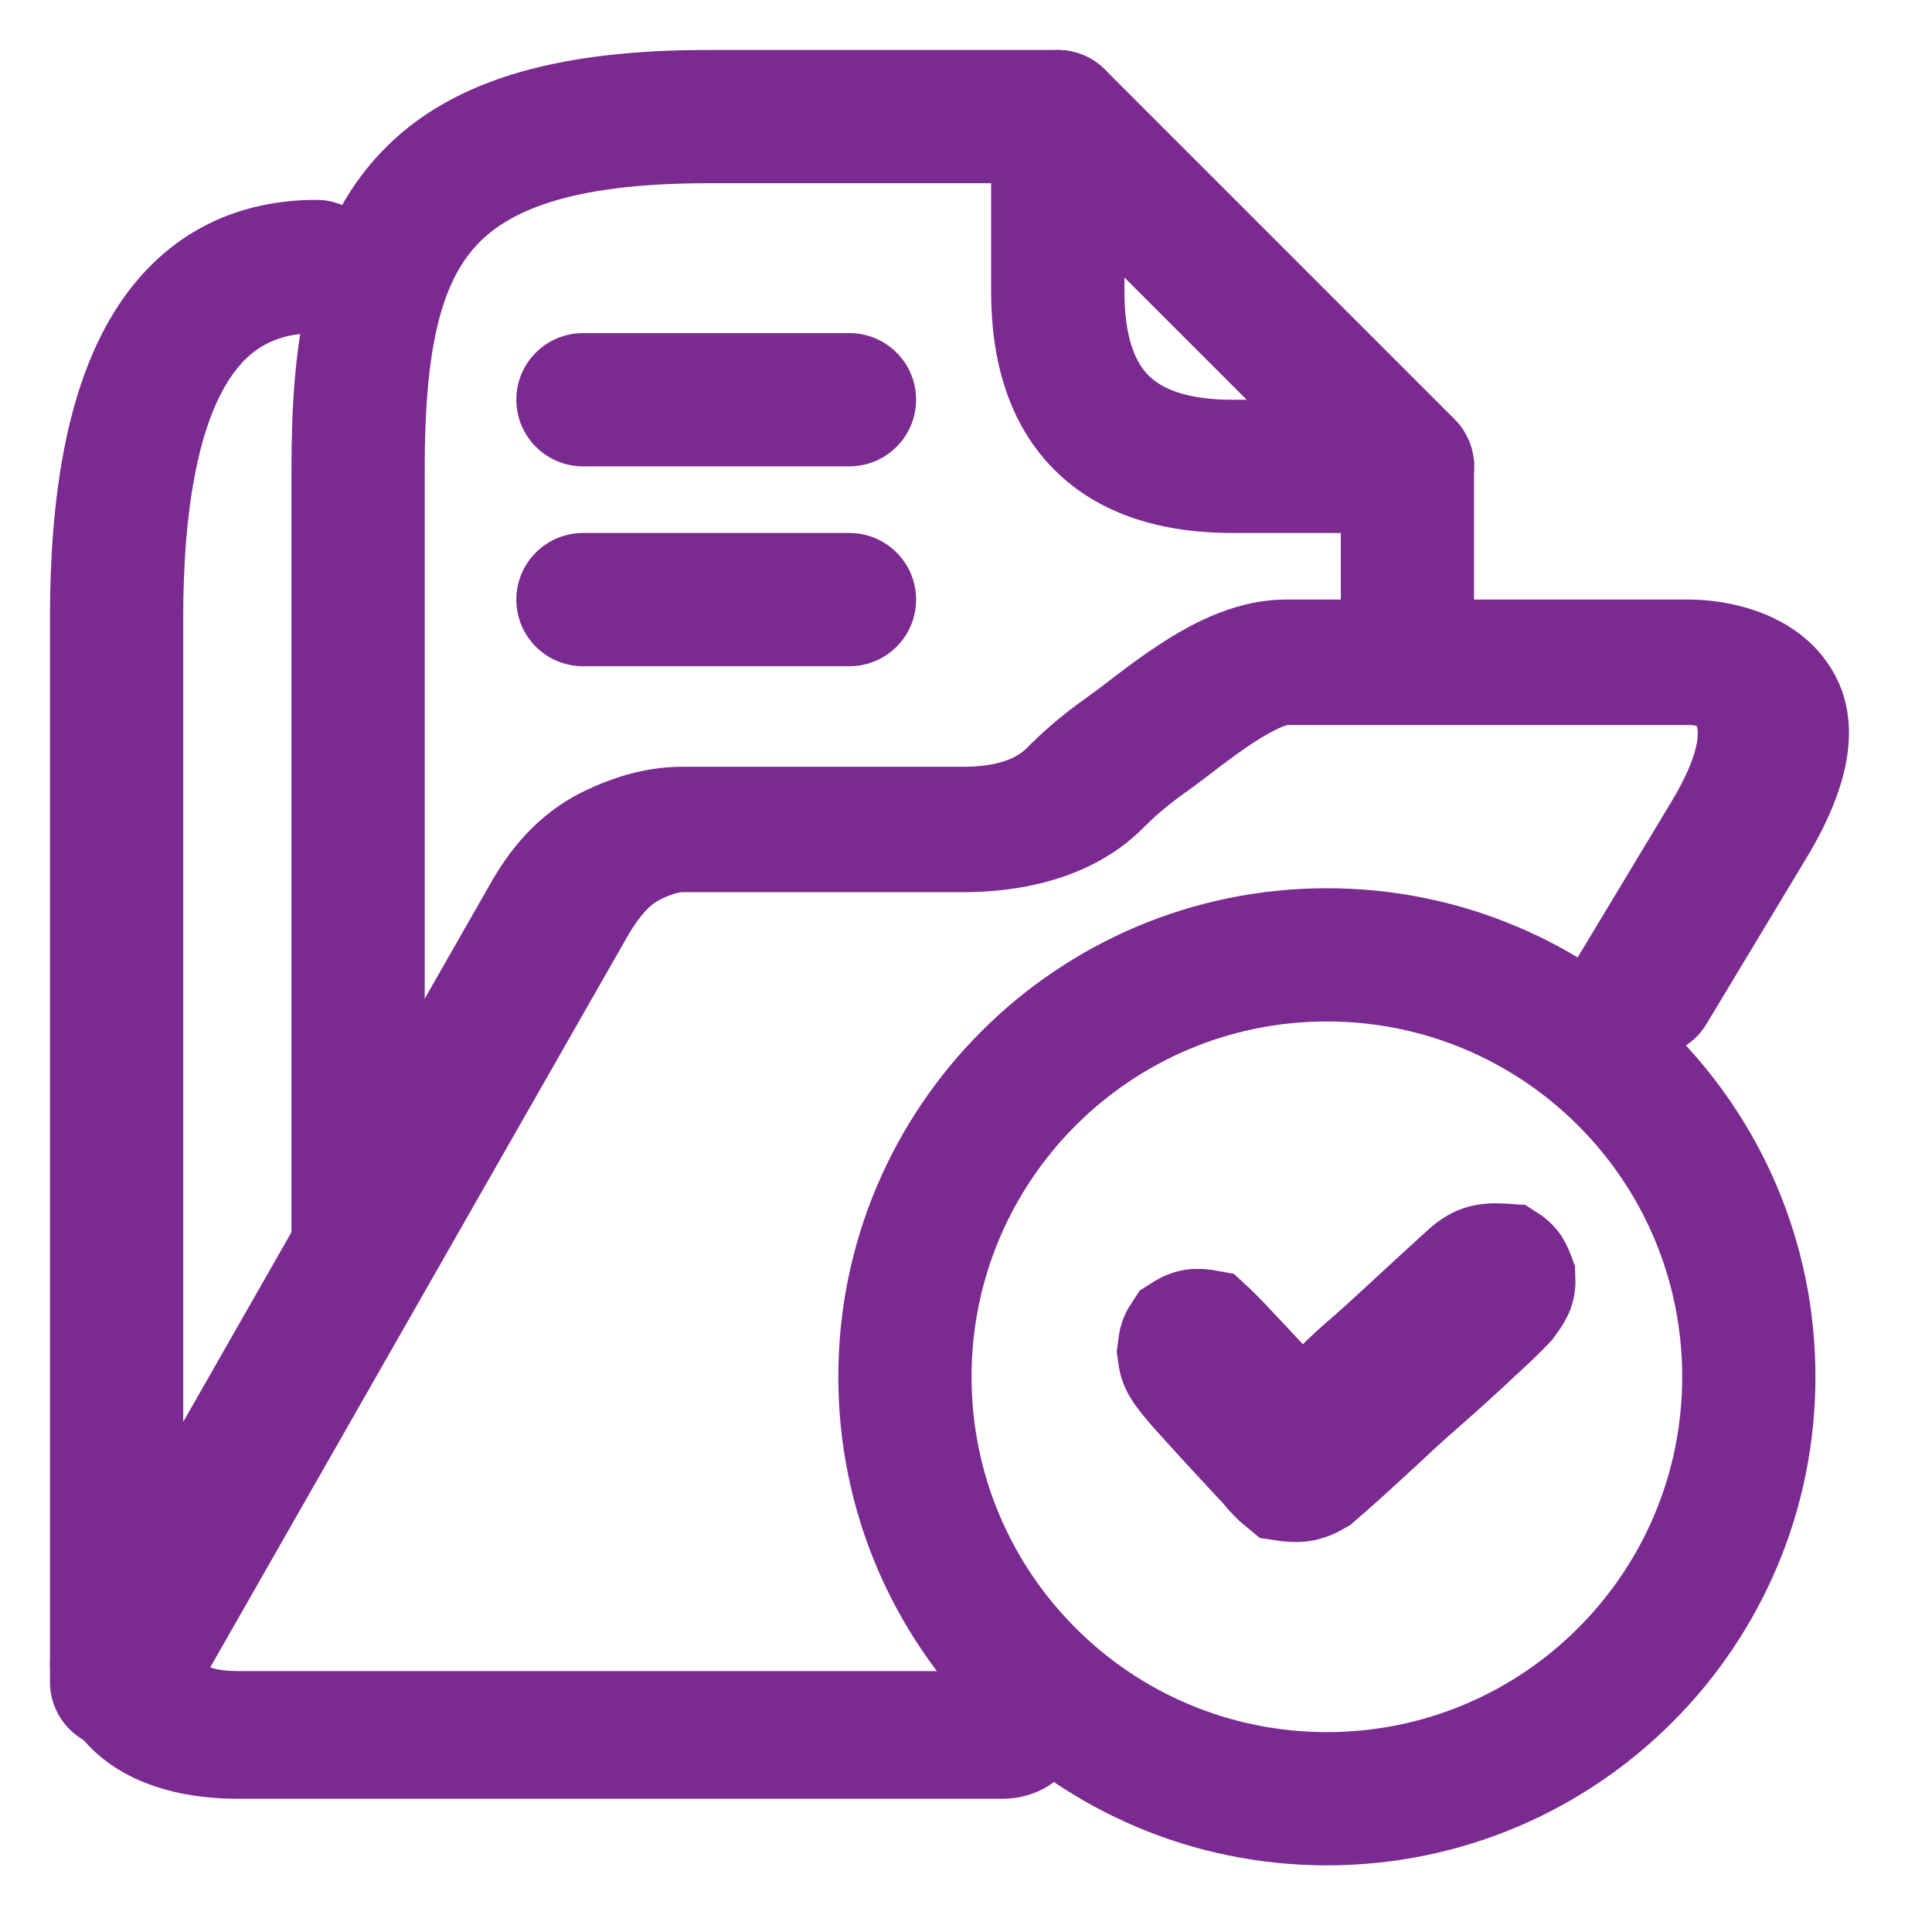 <?xml version="1.0" encoding="UTF-8"?>
<svg xmlns="http://www.w3.org/2000/svg" width="24" height="24" viewBox="0 0 24 24" fill="none">
  <path fill-rule="evenodd" clip-rule="evenodd" d="M6.414 4.965C6.414 4.508 6.785 4.138 7.242 4.138H10.552C11.009 4.138 11.38 4.508 11.38 4.965C11.38 5.422 11.009 5.793 10.552 5.793H7.242C6.785 5.793 6.414 5.422 6.414 4.965Z" fill="#7A2A90"></path>
  <path fill-rule="evenodd" clip-rule="evenodd" d="M6.414 7.449C6.414 6.992 6.785 6.621 7.242 6.621H10.552C11.009 6.621 11.38 6.992 11.38 7.449C11.38 7.906 11.009 8.276 10.552 8.276H7.242C6.785 8.276 6.414 7.906 6.414 7.449Z" fill="#7A2A90"></path>
  <path fill-rule="evenodd" clip-rule="evenodd" d="M17.484 8.275C17.941 8.275 18.311 7.905 18.311 7.448L18.311 5.718L16.656 5.718L16.656 7.448C16.656 7.905 17.027 8.275 17.484 8.275Z" fill="#7A2A90"></path>
  <path fill-rule="evenodd" clip-rule="evenodd" d="M4.449 16.552C4.906 16.552 5.276 16.181 5.276 15.724L5.276 5.807C5.276 4.37 5.47 3.561 5.887 3.083C6.28 2.632 7.056 2.276 8.794 2.276L13.138 2.276C13.595 2.276 13.966 1.905 13.966 1.448C13.966 0.991 13.595 0.621 13.138 0.621L8.794 0.621C6.911 0.621 5.514 0.992 4.64 1.995C3.79 2.97 3.621 4.341 3.621 5.807L3.621 15.724C3.621 16.181 3.992 16.552 4.449 16.552Z" fill="#7A2A90"></path>
  <path fill-rule="evenodd" clip-rule="evenodd" d="M1.449 21.724C1.906 21.724 2.276 21.353 2.276 20.896L2.276 7.669C2.276 6.269 2.481 5.351 2.788 4.81C3.057 4.339 3.405 4.138 3.931 4.138C4.388 4.138 4.758 3.768 4.758 3.311C4.758 2.854 4.388 2.483 3.931 2.483C2.802 2.483 1.909 3.01 1.35 3.992C0.831 4.904 0.621 6.166 0.621 7.669L0.621 20.896C0.621 21.353 0.992 21.724 1.449 21.724Z" fill="#7A2A90"></path>
  <path fill-rule="evenodd" clip-rule="evenodd" d="M14.268 4.665C14.116 4.513 13.968 4.218 13.968 3.621L13.968 3.447L15.487 4.966L15.312 4.966C14.716 4.966 14.421 4.817 14.268 4.665ZM13.098 5.836C13.67 6.408 14.461 6.621 15.312 6.621L17.485 6.621C17.82 6.621 18.121 6.419 18.25 6.11C18.378 5.801 18.307 5.445 18.07 5.208L13.725 0.863C13.489 0.627 13.133 0.556 12.823 0.684C12.514 0.812 12.312 1.114 12.312 1.449L12.312 3.621C12.312 4.473 12.526 5.264 13.098 5.836Z" fill="#7A2A90"></path>
  <path fill-rule="evenodd" clip-rule="evenodd" d="M15.04 9.61C14.93 9.694 14.811 9.784 14.707 9.858C14.475 10.023 14.322 10.164 14.195 10.291C13.582 10.903 12.708 11.083 11.961 11.083L8.468 11.083C8.466 11.083 8.442 11.085 8.393 11.098C8.341 11.113 8.277 11.137 8.205 11.172C8.085 11.23 7.948 11.362 7.787 11.645L2.435 21.022C2.213 21.411 1.654 21.577 1.185 21.393C0.717 21.209 0.517 20.744 0.739 20.356L6.091 10.978C6.298 10.615 6.639 10.126 7.263 9.825C7.549 9.687 7.979 9.525 8.468 9.525L11.961 9.525C12.38 9.525 12.62 9.427 12.752 9.296C12.924 9.123 13.151 8.912 13.489 8.673C13.565 8.62 13.647 8.557 13.75 8.479C13.787 8.45 13.828 8.419 13.871 8.386C14.024 8.27 14.206 8.135 14.398 8.009C14.589 7.884 14.814 7.751 15.059 7.648C15.298 7.547 15.615 7.448 15.975 7.448L20.979 7.448C21.483 7.448 22.298 7.614 22.727 8.272C23.152 8.923 22.99 9.746 22.444 10.652L21.193 12.729C20.961 13.114 20.398 13.27 19.934 13.078C19.471 12.885 19.283 12.418 19.514 12.033L20.765 9.956C21.144 9.327 21.095 9.073 21.079 9.021C21.065 9.015 21.035 9.006 20.979 9.006L15.995 9.006C15.984 9.009 15.957 9.016 15.91 9.036C15.819 9.075 15.703 9.139 15.562 9.231C15.424 9.322 15.283 9.426 15.137 9.536C15.106 9.56 15.073 9.584 15.04 9.61Z" fill="#7A2A90"></path>
  <path fill-rule="evenodd" clip-rule="evenodd" d="M0.8 21.244C0.537 20.674 0.49 20.475 1.177 19.716L2.6 20.218C2.572 20.287 2.548 20.381 2.543 20.475C2.538 20.572 2.553 20.637 2.569 20.672C2.581 20.696 2.588 20.7 2.599 20.706C2.619 20.716 2.715 20.759 2.965 20.759L12.451 20.759C12.975 20.759 13.399 21.114 13.399 21.552C13.399 21.99 12.975 22.345 12.451 22.345L2.965 22.345C2.456 22.345 1.989 22.256 1.596 22.052C1.195 21.843 0.942 21.549 0.8 21.244Z" fill="#7A2A90"></path>
  <path fill-rule="evenodd" clip-rule="evenodd" d="M16.483 12.689C14.045 12.689 12.069 14.665 12.069 17.103C12.069 19.541 14.045 21.517 16.483 21.517C18.921 21.517 20.897 19.541 20.897 17.103C20.897 14.665 18.921 12.689 16.483 12.689ZM10.414 17.103C10.414 13.751 13.131 11.034 16.483 11.034C19.835 11.034 22.552 13.751 22.552 17.103C22.552 20.455 19.835 23.172 16.483 23.172C13.131 23.172 10.414 20.455 10.414 17.103Z" fill="#7A2A90"></path>
  <path d="M18.748 15.578C18.873 15.657 18.897 15.717 18.948 15.855C18.957 16.041 18.909 16.096 18.8 16.248C18.665 16.39 18.522 16.522 18.378 16.654C18.322 16.707 18.322 16.707 18.264 16.761C18.049 16.961 17.83 17.156 17.608 17.349C17.492 17.451 17.379 17.556 17.266 17.662C17.126 17.793 16.984 17.923 16.842 18.052C16.815 18.076 16.789 18.1 16.762 18.125C16.689 18.192 16.614 18.257 16.539 18.323C16.497 18.36 16.454 18.398 16.41 18.436C16.229 18.543 16.121 18.548 15.914 18.516C15.782 18.407 15.782 18.407 15.656 18.258C15.607 18.206 15.558 18.153 15.509 18.101C15.457 18.045 15.405 17.989 15.354 17.933C15.326 17.904 15.299 17.874 15.271 17.844C14.531 17.038 14.531 17.038 14.5 16.789C14.523 16.609 14.523 16.609 14.606 16.483C14.768 16.377 14.848 16.368 15.038 16.403C15.127 16.485 15.213 16.572 15.296 16.661C15.323 16.689 15.35 16.718 15.377 16.747C15.466 16.84 15.553 16.934 15.64 17.028C15.67 17.06 15.7 17.092 15.731 17.125C15.76 17.155 15.788 17.186 15.818 17.218C15.844 17.246 15.87 17.274 15.896 17.302C15.966 17.382 15.966 17.382 16.069 17.537C16.258 17.507 16.339 17.436 16.468 17.298C16.6 17.161 16.733 17.029 16.877 16.905C17.065 16.744 17.247 16.577 17.428 16.409C17.639 16.214 17.85 16.019 18.062 15.826C18.103 15.789 18.144 15.753 18.185 15.715C18.37 15.557 18.509 15.562 18.748 15.578Z" fill="#7A2A90" stroke="#7A2A90" stroke-width="1.245"></path>
</svg>
